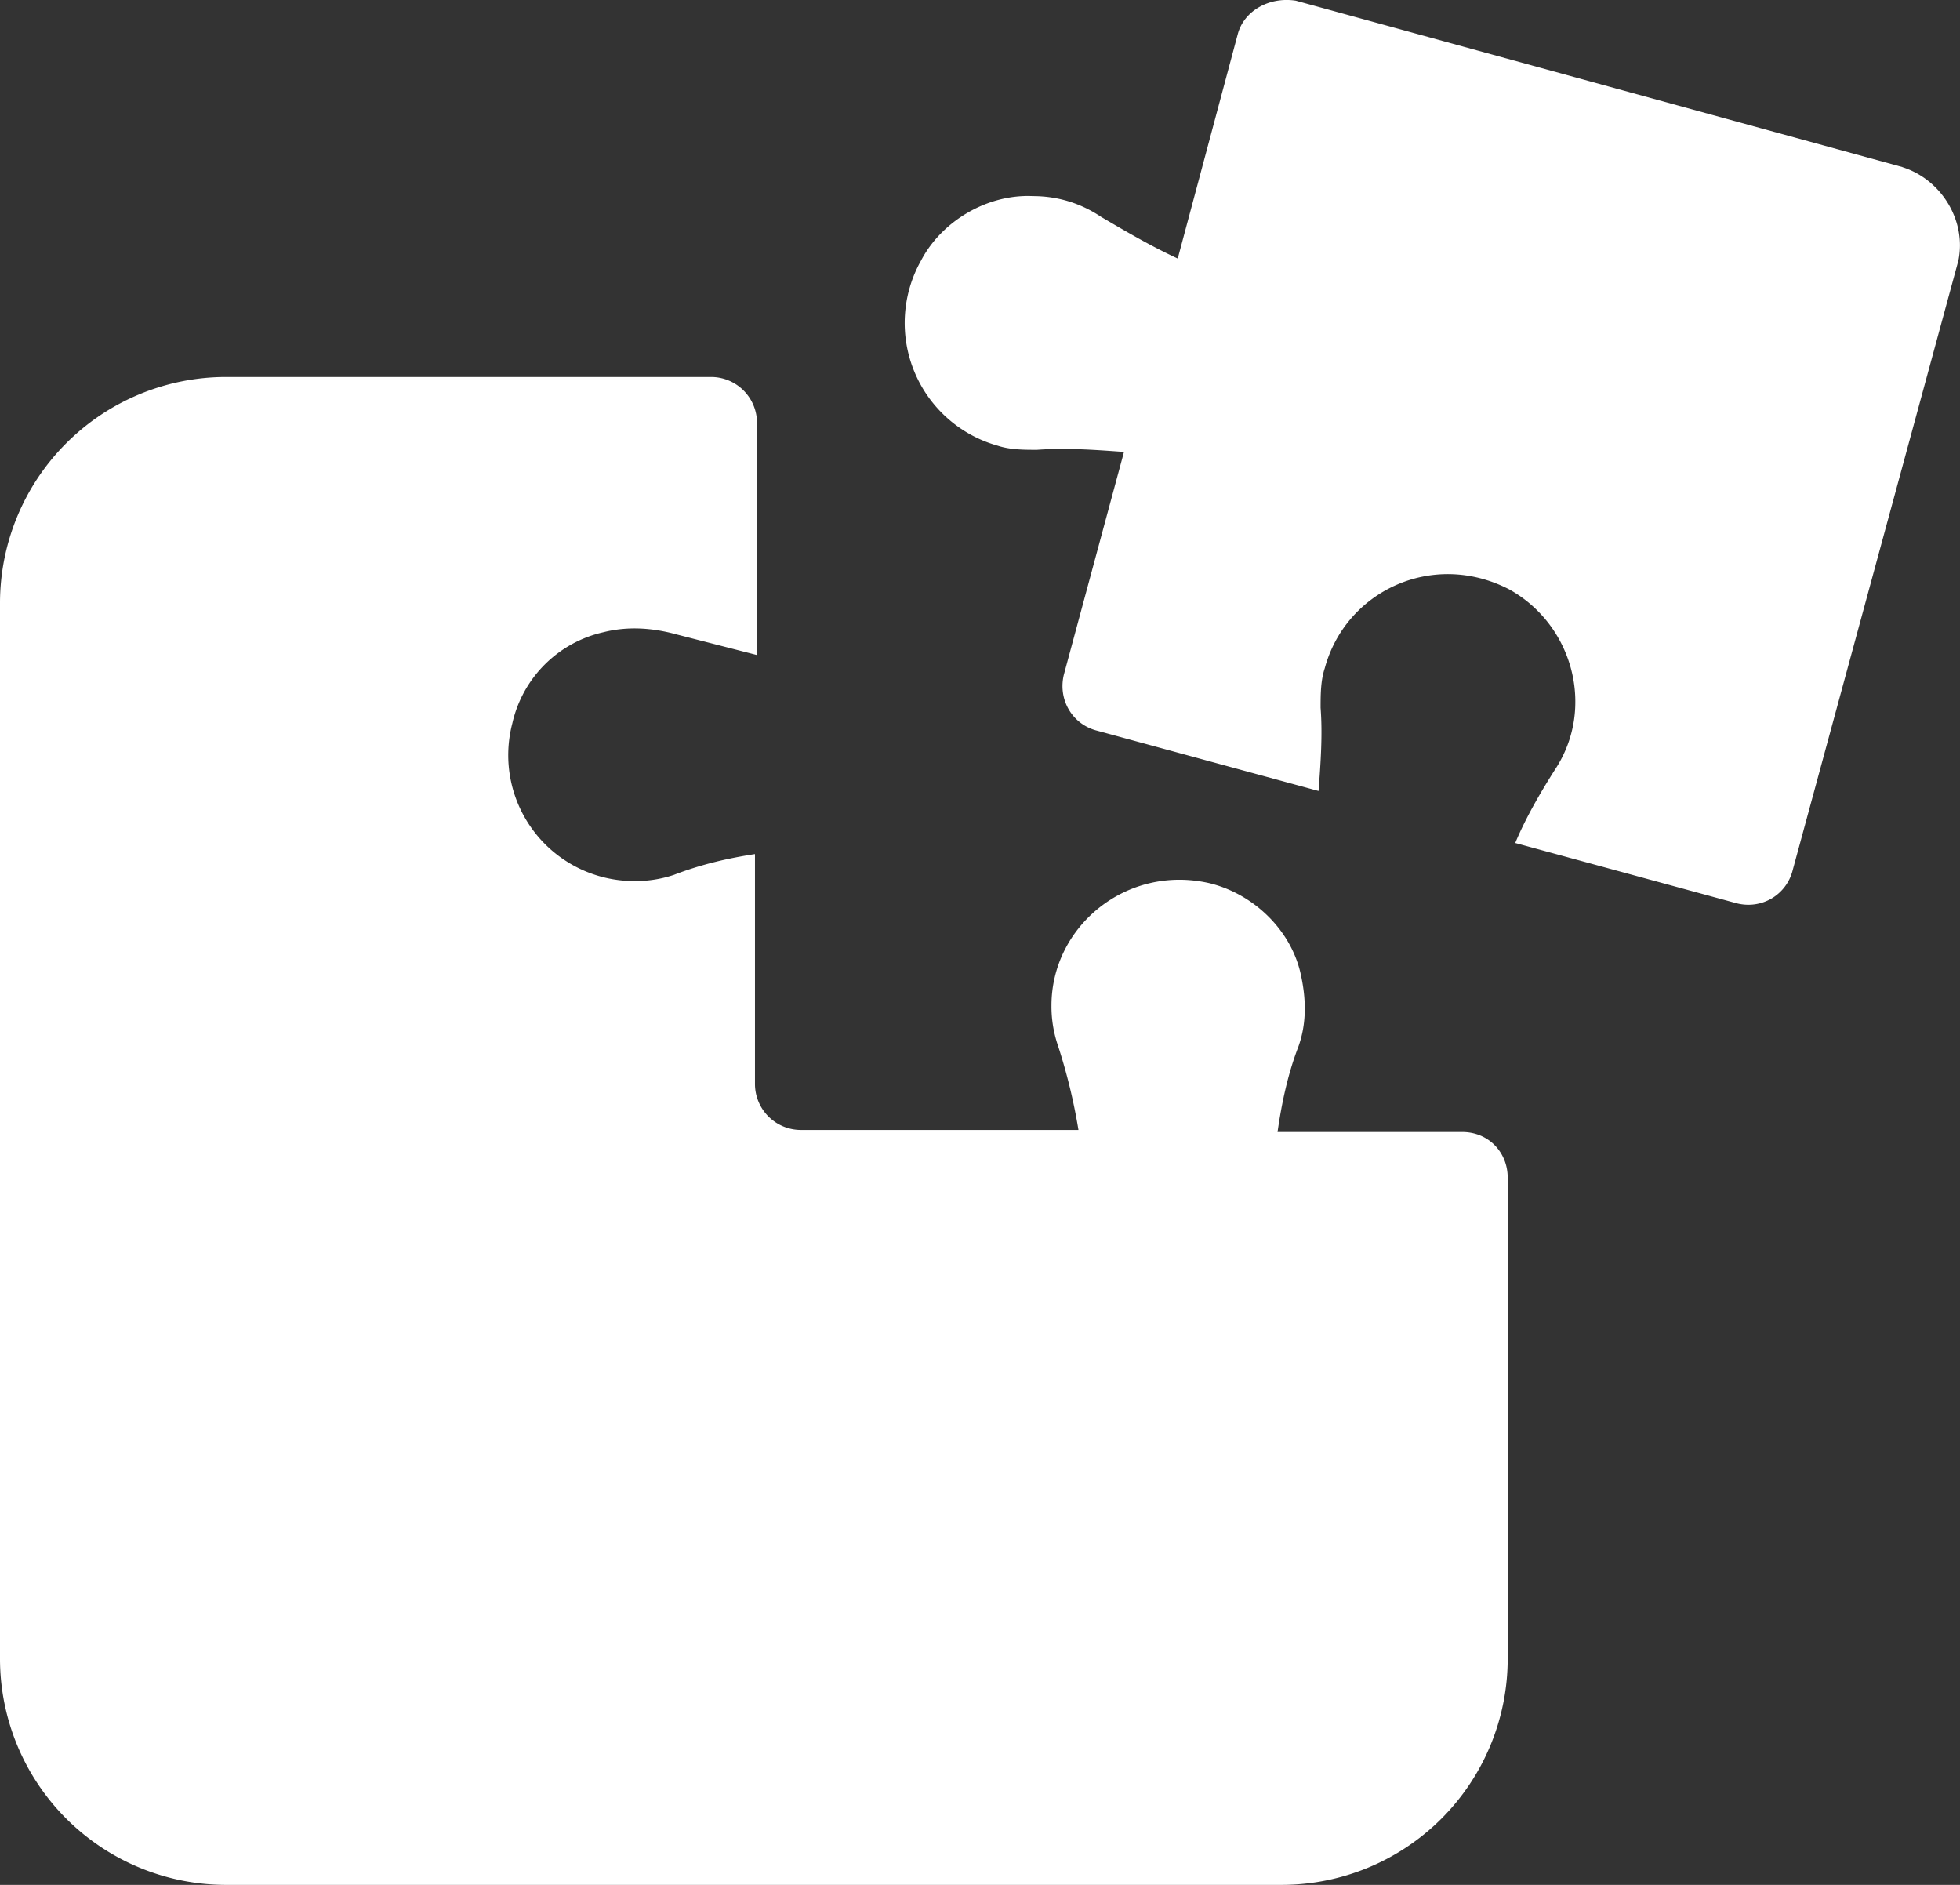 <svg xmlns="http://www.w3.org/2000/svg" width="26" height="25" fill="none"><rect width="100%" height="100%" fill="#333333" stroke="none"/><path fill-rule="evenodd" d="M25.237 2.216L17.189.009c-.357-.055-.687.138-.769.441l-.797 2.979c-.357-.165-.687-.359-1.016-.552-.247-.166-.549-.276-.906-.276-.604-.028-1.209.331-1.483.855a1.69 1.69 0 0 0 1.016 2.455c.165.055.357.055.522.055.385-.028.769 0 1.154.028l-.797 2.952c-.082.331.11.662.439.745l2.939.8c.027-.359.055-.745.027-1.103 0-.166 0-.359.055-.524.275-1.021 1.428-1.572 2.445-1.048.549.303.879.883.879 1.49a1.62 1.62 0 0 1-.275.91c-.192.303-.384.634-.522.965l2.939.8c.33.083.659-.11.742-.441l2.197-8.082c.11-.524-.22-1.076-.742-1.241zm-5.842 12.798h-2.448c.055-.385.137-.77.275-1.128.11-.303.11-.633.027-.99-.138-.578-.633-1.045-1.21-1.183-1.1-.248-2.091.578-2.091 1.623a1.6 1.6 0 0 0 .083.523 7.52 7.52 0 0 1 .275 1.128h-3.686a.61.61 0 0 1-.605-.605v-3.054c-.358.055-.715.137-1.073.275a1.6 1.6 0 0 1-.523.083 1.67 1.67 0 0 1-1.623-2.091 1.6 1.6 0 0 1 1.21-1.21c.33-.083.66-.055.963.028l1.073.275V5.605A.61.61 0 0 0 9.436 5H4h-.982H3a3 3 0 0 0-3 3v14a3 3 0 0 0 3 3h14a3 3 0 0 0 3-3v-.018V20v-4.381c0-.33-.248-.605-.605-.605z" fill="#fff"/></svg>